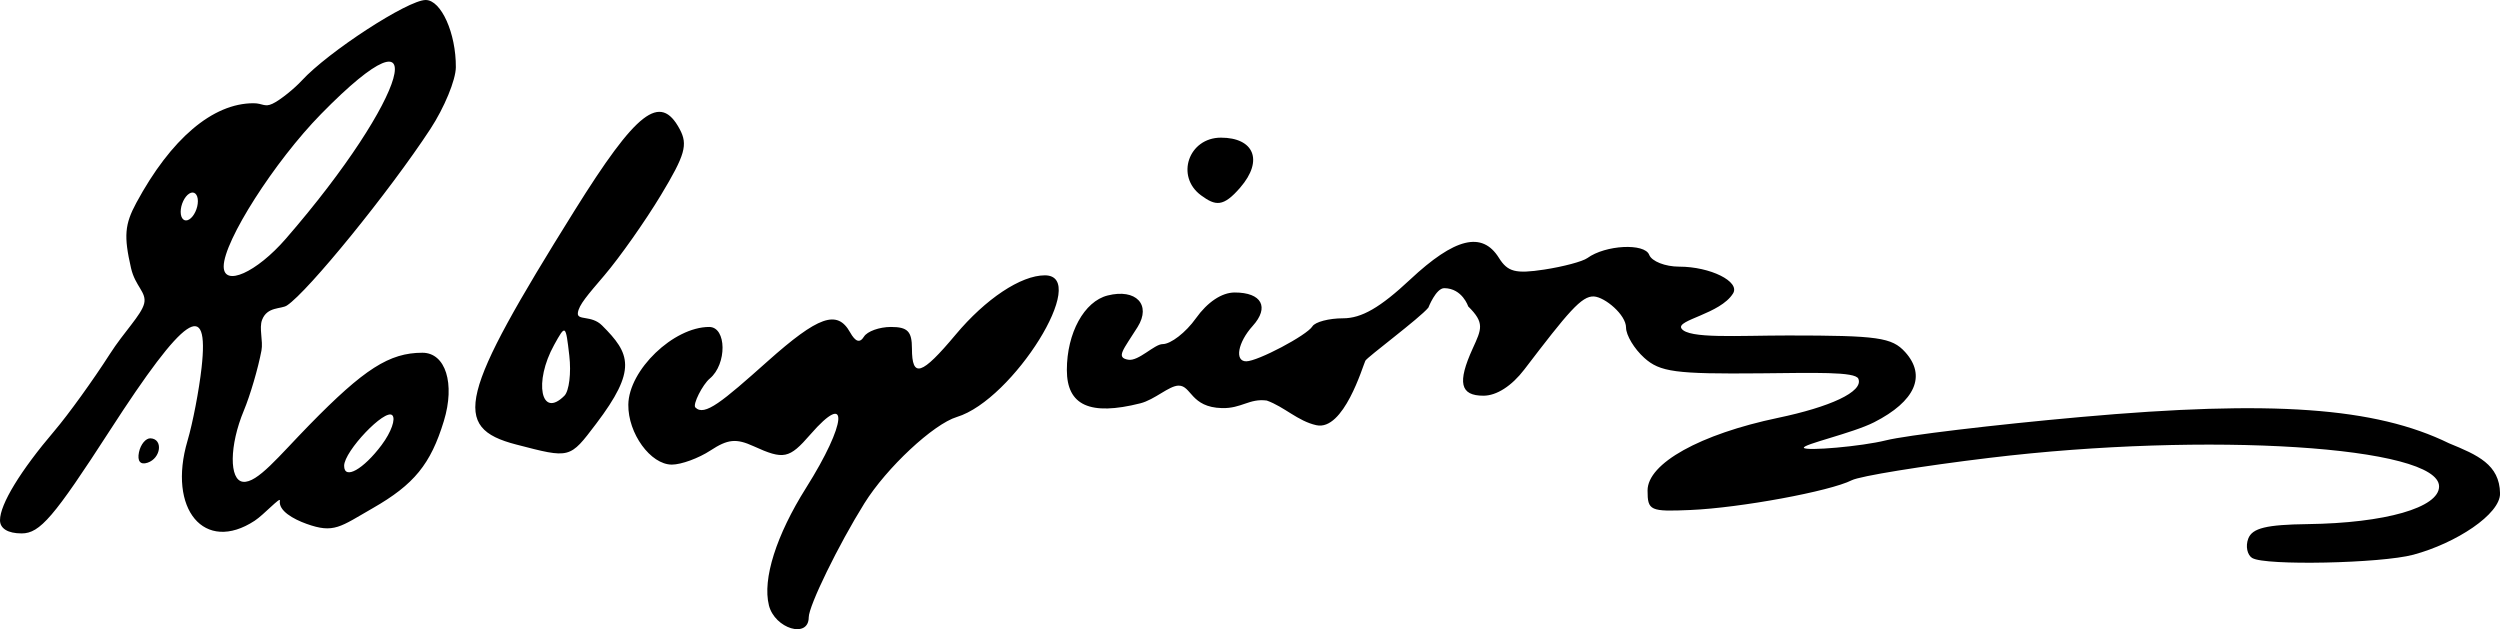 <?xml version="1.0" encoding="UTF-8" standalone="no"?>
<!-- Created with Inkscape (http://www.inkscape.org/) -->

<svg
   version="1.1"
   id="svg1"
   width="92.986"
   height="23.401"
   viewBox="0 0 92.986 23.401"
   xmlns="http://www.w3.org/2000/svg"
   xmlns:svg="http://www.w3.org/2000/svg">
  <defs
     id="defs1" />
  <g
     id="g1"
     transform="translate(-0.32,-0.64)">
    <path
       style="fill:#000000"
       d="m 28.919,23.152 c -0.244,-0.971 0.274,-2.607 1.383,-4.367 0.76,-1.206 1.165,-2.123 1.197,-2.527 0.032,-0.405 -0.308,-0.297 -1.039,0.543 -0.787,0.905 -0.988,0.947 -2.112,0.435 -0.647,-0.295 -0.957,-0.264 -1.604,0.16 -0.441,0.289 -1.087,0.525 -1.435,0.525 -0.791,0 -1.633,-1.161 -1.619,-2.231 0.017,-1.289 1.683,-2.889 3.008,-2.889 0.651,0 0.666,1.384 0.021,1.92 -0.264,0.219 -0.645,0.964 -0.536,1.074 0.339,0.344 1.003,-0.216 2.684,-1.714 1.893,-1.687 2.594,-1.933 3.072,-1.079 0.199,0.356 0.362,0.407 0.515,0.16 0.123,-0.199 0.575,-0.361 1.004,-0.361 0.62,0 0.781,0.165 0.781,0.8 0,0.558 0.089,0.809 0.336,0.731 0.247,-0.078 0.653,-0.485 1.287,-1.242 1.118,-1.336 2.43,-2.209 3.321,-2.209 1.702,0 -1.175,4.631 -3.273,5.268 -0.876,0.266 -2.614,1.888 -3.44,3.212 -0.963,1.544 -2.068,3.807 -2.07,4.24 -0.003,0.804 -1.263,0.423 -1.482,-0.448 z M 84.094,21.399 c -0.191,-0.118 -0.259,-0.445 -0.151,-0.727 0.15,-0.39 0.675,-0.518 2.207,-0.538 2.882,-0.037 4.89,-0.612 4.89,-1.4 0,-1.496 -8.603,-2.044 -16.724,-1.064 -2.51,0.303 -4.814,0.677 -5.12,0.832 -0.811,0.411 -4.147,1.027 -5.996,1.107 -1.509,0.066 -1.6,0.025 -1.6,-0.726 0,-1.007 1.953,-2.094 4.856,-2.702 1.908,-0.4 3.189,-0.966 2.984,-1.454 -0.113,-0.27 -1.64,-0.219 -3.644,-0.201 -3.162,0.029 -3.734,-0.048 -4.32,-0.577 -0.372,-0.335 -0.676,-0.841 -0.676,-1.123 0,-0.479 -0.785,-1.133 -1.193,-1.159 -0.461,-0.029 -0.963,0.585 -2.591,2.716 -0.469,0.614 -1.032,0.975 -1.52,0.975 -0.867,0 -0.978,-0.487 -0.398,-1.759 0.328,-0.72 0.453,-0.95 -0.17,-1.563 0,0 -0.213,-0.668 -0.886,-0.678 -0.312,-0.005 -0.595,0.724 -0.595,0.724 -0.327,0.398 -2.282,1.846 -2.344,1.976 -0.096,0.202 -0.805,2.622 -1.823,2.397 -0.688,-0.152 -1.191,-0.685 -1.843,-0.917 -0.649,-0.087 -0.94,0.3 -1.667,0.281 -1.167,-0.029 -1.132,-0.839 -1.612,-0.836 -0.355,0.002 -0.886,0.523 -1.427,0.659 -1.869,0.471 -2.73,0.079 -2.73,-1.24 0,-1.375 0.645,-2.553 1.518,-2.772 1.054,-0.265 1.631,0.343 1.114,1.172 -0.53,0.849 -0.826,1.137 -0.347,1.218 0.382,0.064 0.972,-0.581 1.277,-0.581 0.305,0 0.862,-0.432 1.238,-0.96 0.431,-0.605 0.964,-0.96 1.443,-0.96 1.007,0 1.3,0.547 0.668,1.245 -0.551,0.609 -0.68,1.315 -0.24,1.315 0.425,0 2.256,-0.967 2.462,-1.3 0.102,-0.165 0.615,-0.3 1.14,-0.3 0.69,0 1.381,-0.399 2.494,-1.44 1.664,-1.556 2.68,-1.805 3.303,-0.808 0.326,0.522 0.619,0.598 1.683,0.436 0.708,-0.108 1.432,-0.301 1.608,-0.429 0.67,-0.488 2.129,-0.564 2.299,-0.12 0.093,0.242 0.595,0.44 1.116,0.44 1.157,0 2.275,0.556 2.003,0.996 -0.473,0.766 -2.123,0.986 -1.919,1.303 0.253,0.393 2.101,0.261 3.971,0.261 3.337,0 3.857,0.074 4.349,0.617 0.199,0.22 0.322,0.445 0.371,0.67 0.049,0.225 0.023,0.451 -0.075,0.673 -0.197,0.445 -0.684,0.878 -1.45,1.268 -0.796,0.406 -2.694,0.829 -2.612,0.952 0.081,0.124 2.141,-0.052 3.054,-0.28 0.755,-0.188 4.013,-0.578 7.24,-0.867 7.121,-0.637 10.96,-0.364 13.701,0.977 1.06,0.435 1.88,0.788 1.898,1.863 0.013,0.774 -1.637,1.855 -3.226,2.282 -1.202,0.323 -5.519,0.412 -5.986,0.124 z M 0.32,19.989 c 0,-0.592 0.76,-1.839 2.027,-3.326 C 2.861,16.059 3.786,14.776 4.403,13.812 4.934,12.981 5.577,12.355 5.681,11.933 5.785,11.512 5.35,11.296 5.193,10.61 4.921,9.423 4.957,8.986 5.392,8.181 6.677,5.802 8.233,4.48 9.747,4.48 10.094,4.48 10.158,4.638 10.454,4.499 10.751,4.36 11.281,3.923 11.544,3.637 12.529,2.566 15.491,0.64 16.153,0.64 c 0.576,0 1.13,1.237 1.122,2.501 -0.003,0.473 -0.43,1.507 -0.949,2.299 -1.518,2.318 -4.55,6.049 -5.333,6.562 -0.216,0.142 -0.731,0.033 -0.924,0.533 -0.12,0.311 0.044,0.783 -0.024,1.143 -0.124,0.661 -0.419,1.666 -0.655,2.232 C 8.85,17.203 8.838,18.504 9.36,18.56 c 0.53,0.056 1.329,-0.951 2.464,-2.112 2.039,-2.087 2.98,-2.688 4.207,-2.688 0.863,0 1.223,1.147 0.798,2.54 -0.49,1.605 -1.106,2.36 -2.644,3.241 -1.211,0.694 -1.441,0.952 -2.467,0.582 -0.485,-0.175 -1.051,-0.487 -0.987,-0.864 0.028,-0.163 -0.598,0.527 -0.939,0.75 C 7.925,21.232 6.542,19.582 7.295,17.032 7.489,16.376 7.724,15.156 7.817,14.32 8.11,11.713 7.192,12.34 4.406,16.652 2.323,19.875 1.805,20.48 1.126,20.48 0.615,20.48 0.32,20.3 0.32,19.989 Z M 14.519,17.185 c 0.351,-0.47 0.527,-0.965 0.392,-1.1 C 14.646,15.821 13.12,17.422 13.12,17.965 c 0,0.536 0.714,0.138 1.399,-0.779 z M 10.951,9.52 c 4.575,-5.27 5.647,-9.066 1.311,-4.64 -1.729,1.764 -3.622,4.728 -3.622,5.669 0,0.773 1.217,0.231 2.311,-1.029 z M 7.68,8.122 c 0,-0.264 -0.144,-0.391 -0.32,-0.282 -0.176,0.109 -0.32,0.414 -0.32,0.678 0,0.264 0.144,0.391 0.32,0.282 0.176,-0.109 0.32,-0.414 0.32,-0.678 z M 5.489,17.46 c 0.061,-0.294 0.255,-0.526 0.431,-0.517 0.475,0.025 0.388,0.741 -0.111,0.907 -0.269,0.09 -0.389,-0.057 -0.32,-0.39 z M 19.52,17.174 C 17.097,16.545 17.392,15.359 21.685,8.48 c 2.318,-3.715 3.191,-4.391 3.917,-3.035 0.309,0.577 0.201,0.958 -0.698,2.449 -0.585,0.971 -1.532,2.315 -2.104,2.987 -0.626,0.735 -0.952,1.102 -0.987,1.398 -0.035,0.296 0.502,0.07 0.899,0.465 1.053,1.049 1.31,1.643 -0.221,3.66 -0.989,1.303 -0.955,1.294 -2.97,0.77 z m 1.792,-1.814 c 0.176,-0.176 0.258,-0.847 0.183,-1.492 -0.136,-1.165 -0.139,-1.167 -0.564,-0.4 -0.767,1.384 -0.489,2.763 0.381,1.892 z M 44.993,7.906 C 44.033,7.2 44.529,5.76 45.732,5.76 c 1.215,0 1.6,0.835 0.718,1.856 C 45.819,8.347 45.534,8.303 44.993,7.906 Z"
       id="path1" />
  </g>
</svg>

